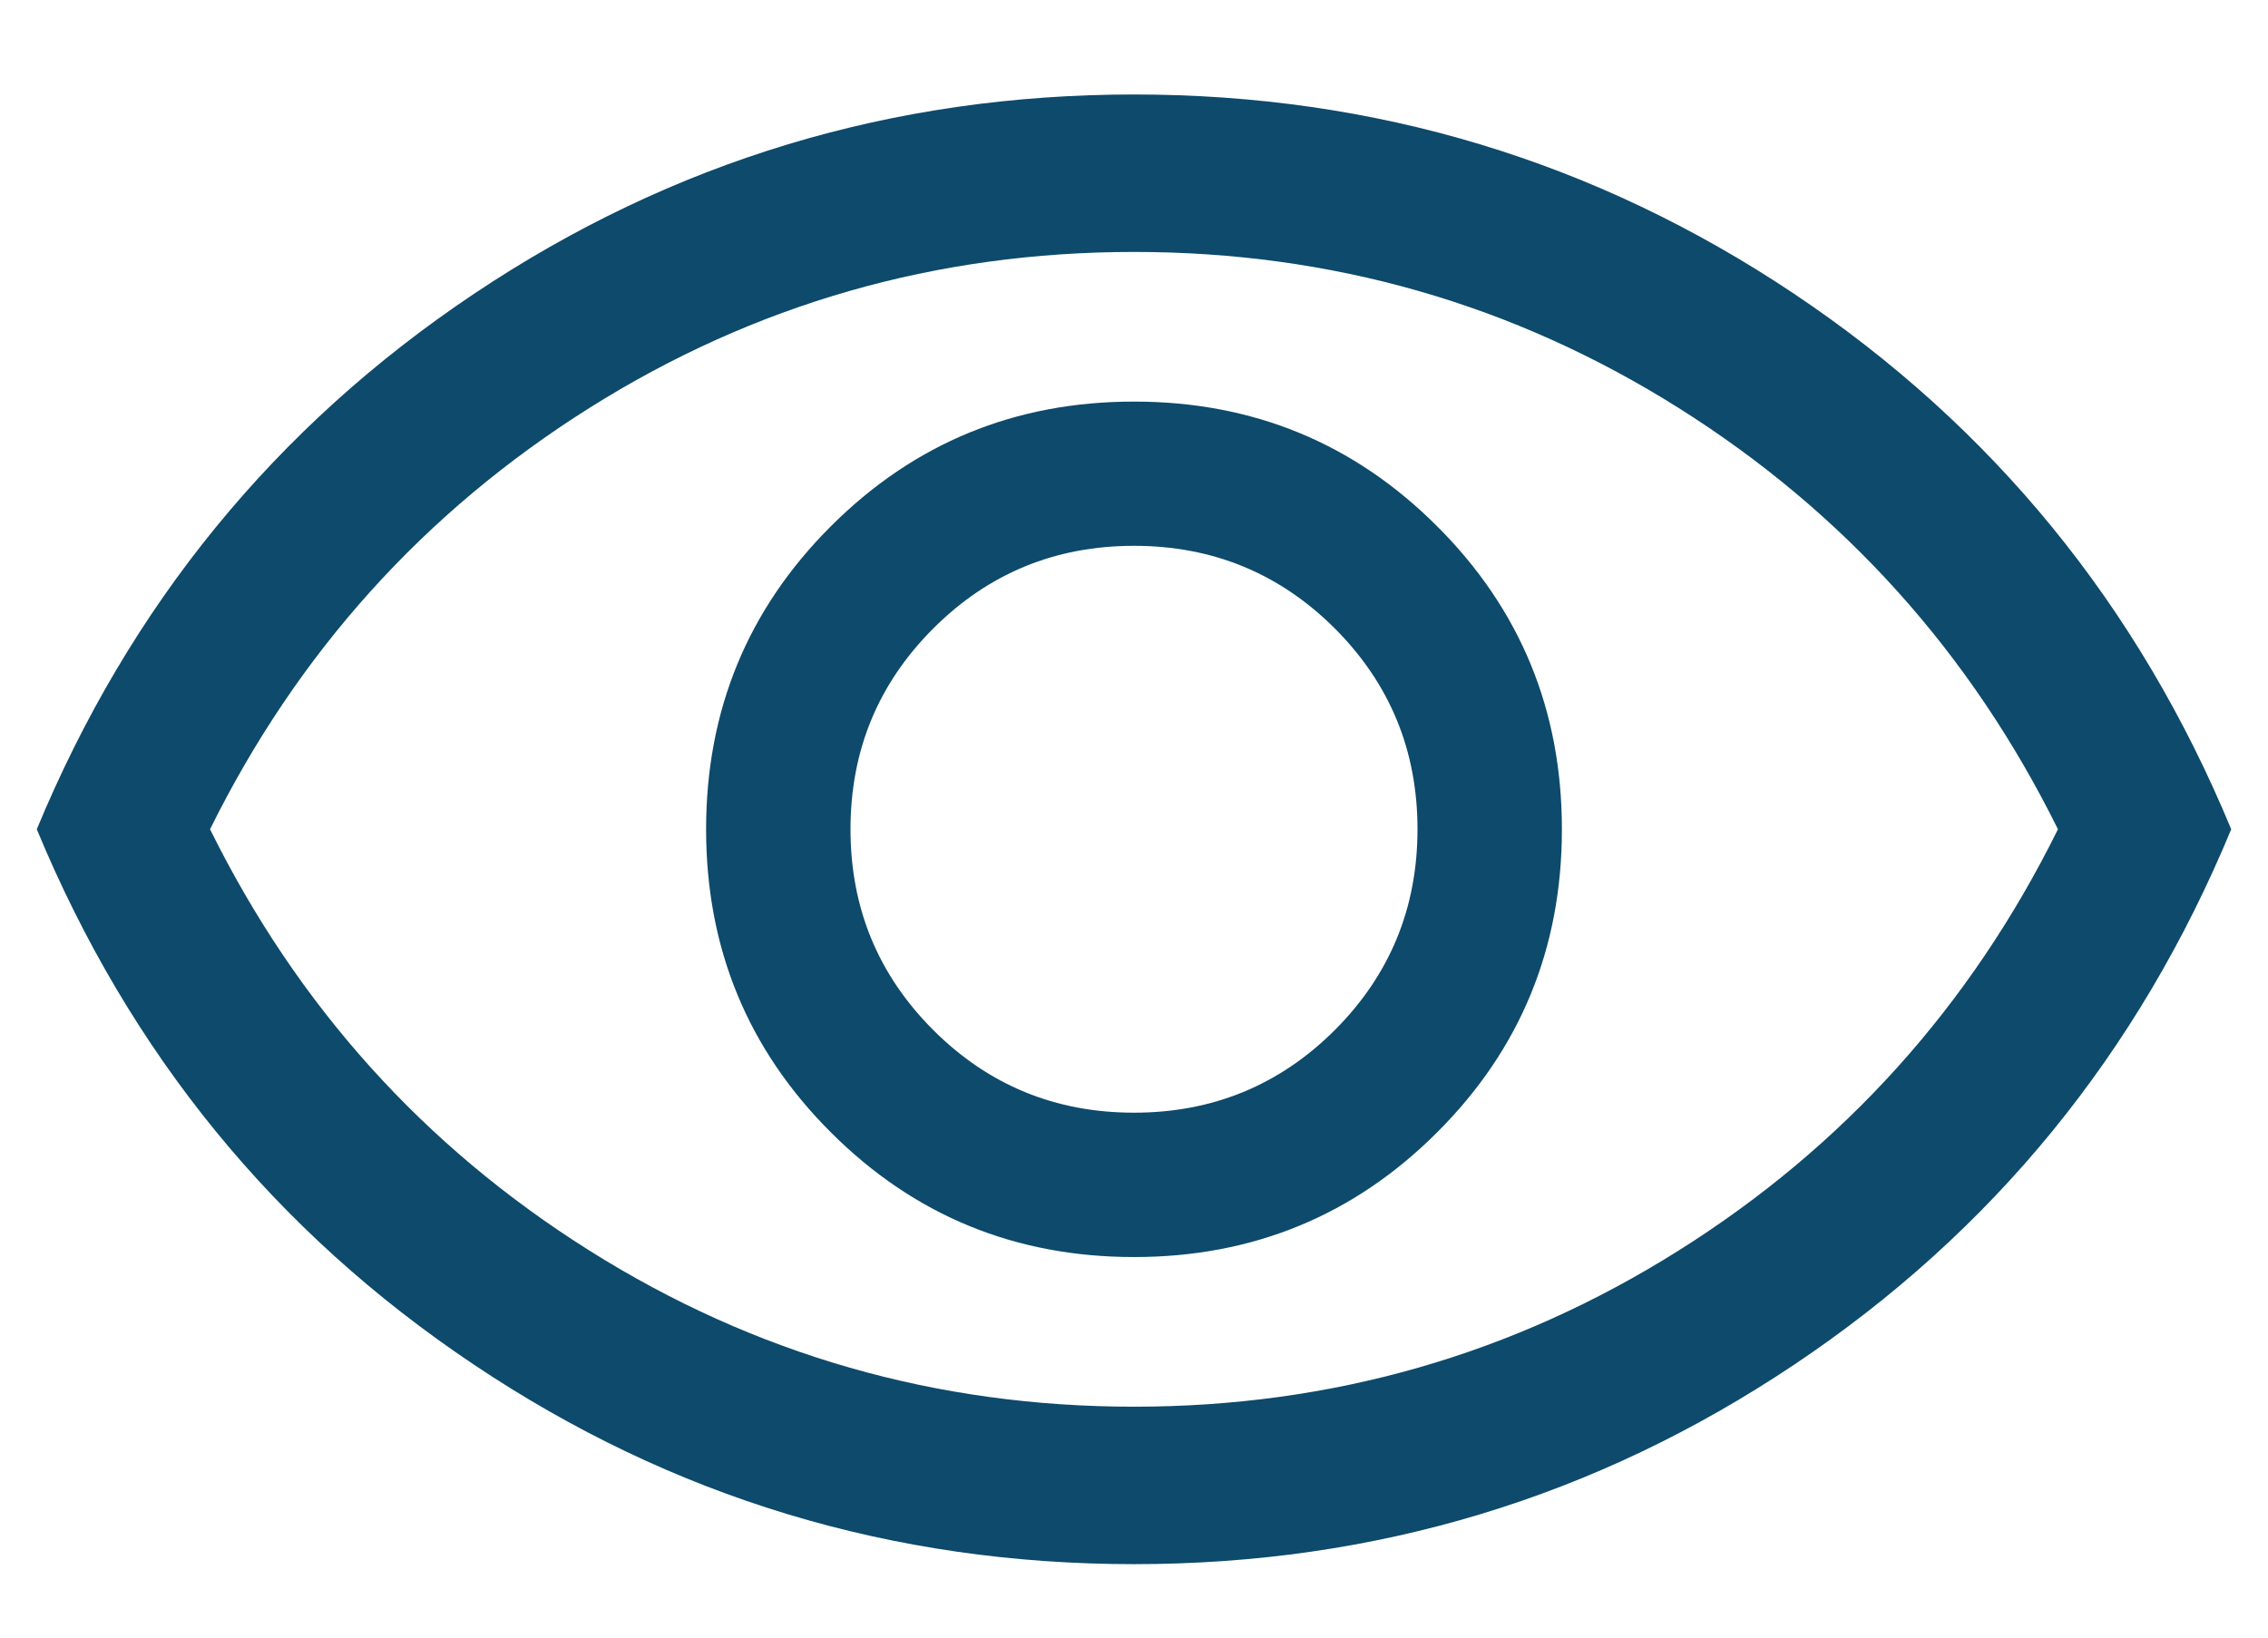 <svg width="18" height="13" viewBox="0 0 18 13" fill="none" xmlns="http://www.w3.org/2000/svg">
<path d="M9 9.979C9.944 9.979 10.746 9.649 11.406 8.989C12.066 8.33 12.396 7.528 12.396 6.583C12.396 5.639 12.066 4.837 11.406 4.178C10.746 3.518 9.944 3.188 9 3.188C8.056 3.188 7.254 3.518 6.594 4.178C5.934 4.837 5.604 5.639 5.604 6.583C5.604 7.528 5.934 8.33 6.594 8.989C7.254 9.649 8.056 9.979 9 9.979ZM9 8.833C8.375 8.833 7.844 8.614 7.407 8.177C6.969 7.739 6.75 7.208 6.75 6.583C6.75 5.958 6.969 5.427 7.407 4.989C7.844 4.552 8.375 4.333 9 4.333C9.625 4.333 10.156 4.552 10.594 4.989C11.031 5.427 11.25 5.958 11.25 6.583C11.25 7.208 11.031 7.739 10.594 8.177C10.156 8.614 9.625 8.833 9 8.833ZM9 12.417C7.083 12.417 5.337 11.889 3.761 10.833C2.184 9.778 1.028 8.361 0.292 6.583C1.028 4.806 2.184 3.389 3.761 2.333C5.337 1.278 7.083 0.75 9 0.75C10.917 0.75 12.663 1.278 14.24 2.333C15.816 3.389 16.972 4.806 17.708 6.583C16.972 8.361 15.816 9.778 14.24 10.833C12.663 11.889 10.917 12.417 9 12.417ZM9 11.167C10.569 11.167 12.011 10.753 13.323 9.927C14.636 9.101 15.639 7.986 16.333 6.583C15.639 5.181 14.636 4.066 13.323 3.239C12.011 2.413 10.569 2 9 2C7.431 2 5.989 2.413 4.677 3.239C3.364 4.066 2.361 5.181 1.667 6.583C2.361 7.986 3.364 9.101 4.677 9.927C5.989 10.753 7.431 11.167 9 11.167Z" fill="#0D4A6B"/>
</svg>
